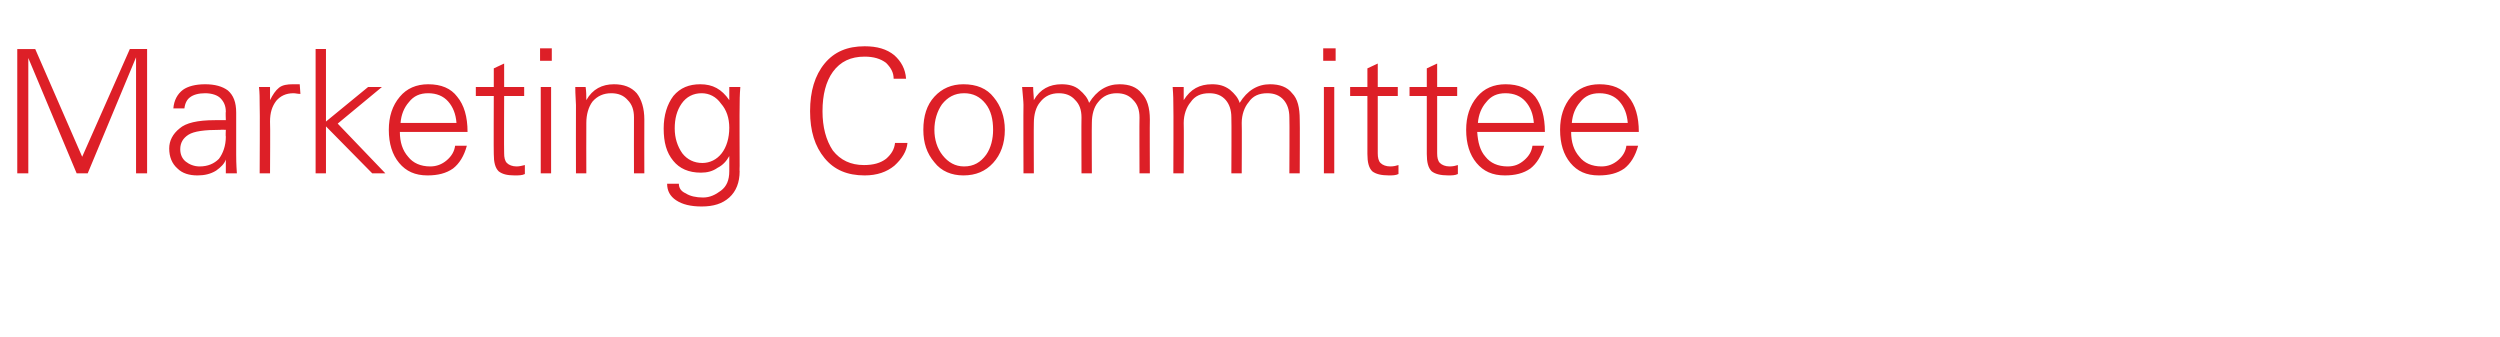 <?xml version="1.0" standalone="no"?><!DOCTYPE svg PUBLIC "-//W3C//DTD SVG 1.1//EN" "http://www.w3.org/Graphics/SVG/1.1/DTD/svg11.dtd"><svg xmlns="http://www.w3.org/2000/svg" version="1.1" width="362px" height="48.8px" viewBox="0 -7 362 48.8" style="top:-7px"><desc>Marketing Committee</desc><defs/><g id="Polygon104384"><path d="m2.5.1h2.6l6.8 15.6L18.8.1h2.5v18h-1.6V1.3l-7 16.8h-1.6l-7-16.7v16.7H2.5v-18zm22.6 8.6c.1-1.2.6-2.1 1.4-2.7c.7-.5 1.8-.8 3.2-.8c1.4 0 2.5.3 3.3.9c.8.7 1.2 1.7 1.2 3.2v6.1c0 .4 0 1.3.1 2.7h-1.6v-2c-.2.6-.7 1.1-1.4 1.6c-.8.5-1.7.7-2.7.7c-1.2 0-2.2-.3-2.9-1c-.8-.7-1.2-1.7-1.2-2.9c0-1.1.5-2.1 1.5-2.9c.9-.8 2.6-1.2 5.1-1.2c.03-.02 1.6 0 1.6 0c0 0-.05-1.23 0-1.2c0-.9-.3-1.5-.8-2c-.4-.4-1.2-.7-2.2-.7c-.9 0-1.7.2-2.2.6c-.4.3-.7.8-.8 1.6h-1.6zm7.6 3.1s-.77-.04-.8 0c-2.3 0-3.8.2-4.6.7c-.8.5-1.2 1.2-1.2 2.1c0 .8.3 1.4.8 1.8c.5.4 1.2.7 2 .7c1.2 0 2.1-.4 2.8-1.1c.6-.8 1-1.9 1-3.2c-.05-.04 0-1 0-1zm9.7-6.6h1l.1 1.4c-.4 0-.7-.1-1-.1c-1.1 0-1.9.4-2.5 1.1c-.6.8-.9 1.7-.9 3c.05 0 0 7.5 0 7.5h-1.5s.05-9.86 0-9.9c0-.9 0-1.8-.1-2.6h1.6v1.9c.4-.8.8-1.4 1.3-1.8c.5-.4 1.2-.5 2-.5zm4.8 5.4l6.1-5h2l-6.4 5.3l6.9 7.2h-1.9l-6.7-6.8v6.8h-1.5v-18h1.5v10.5zm10.7 1.5c0 1.5.4 2.7 1.2 3.6c.7.9 1.8 1.4 3.2 1.4c.9 0 1.7-.3 2.4-.9c.7-.6 1.1-1.3 1.2-2.1h1.7c-.4 1.5-1.1 2.6-2 3.3c-1 .7-2.2 1-3.7 1c-1.8 0-3.1-.6-4.1-1.8c-1-1.2-1.5-2.8-1.5-4.8c0-1.9.5-3.5 1.6-4.8c1-1.2 2.4-1.8 4.1-1.8c1.9 0 3.3.6 4.2 1.8c1 1.2 1.5 2.9 1.5 5.1h-9.8zm1.3-4.3c-.7.8-1.1 1.8-1.2 3h8.1c-.1-1.3-.5-2.3-1.2-3.1c-.7-.8-1.7-1.2-2.9-1.2c-1.2 0-2.1.4-2.8 1.3zm9.7-.9V5.6h2.6V2.9l1.5-.7v3.4h2.9v1.3H73s-.03 8.31 0 8.3c0 .6.1 1.1.4 1.4c.3.3.8.5 1.4.5c.4 0 .8-.1 1.2-.2v1.3c-.4.2-.9.2-1.5.2c-1.1 0-1.8-.2-2.3-.6c-.5-.5-.7-1.3-.7-2.5c-.03.04 0-8.4 0-8.4h-2.6zm9.4-1.3h1.5v12.5h-1.5V5.6zM78.2 0h1.7v1.8h-1.7V0zm6.7 18.1h-1.5s-.02-9.86 0-9.9c0-.5-.1-1.4-.1-2.6h1.5c.1.7.1 1.3.1 1.9c.9-1.6 2.3-2.3 4-2.3c1.4 0 2.5.4 3.3 1.3c.7.9 1.1 2.2 1.1 3.8c-.02 0 0 7.8 0 7.8h-1.5s-.02-8.05 0-8.1c0-1.1-.3-1.9-.9-2.5c-.6-.7-1.4-1-2.4-1c-1.1 0-2 .4-2.7 1.2c-.6.8-.9 1.9-.9 3.1c-.02.02 0 7.3 0 7.3zm13 3.9c-.9-.6-1.3-1.4-1.3-2.4h1.7c0 .6.3 1.1 1 1.4c.6.4 1.5.6 2.5.6c1 0 1.8-.4 2.6-1c.8-.6 1.2-1.5 1.2-2.8v-2.2c-.4.7-.9 1.3-1.7 1.7c-.7.5-1.5.7-2.4.7c-1.8 0-3.1-.6-4-1.7c-1-1.2-1.4-2.7-1.4-4.7c0-1.9.5-3.5 1.4-4.7c1-1.2 2.3-1.7 3.9-1.7c1.8 0 3.1.7 4.2 2.3V5.6h1.6c-.1 1.2-.1 2.1-.1 2.7c-.03-.02 0 8.7 0 8.7c0 0-.03.82 0 .8c0 1.6-.5 2.9-1.5 3.8c-1 .9-2.3 1.3-4 1.3c-1.6 0-2.8-.3-3.7-.9zm7.7-10.5c0-1.4-.4-2.6-1.2-3.5c-.7-1-1.7-1.5-2.8-1.5c-1.2 0-2.2.5-2.9 1.5c-.7 1-1 2.2-1 3.6c0 1.4.4 2.6 1.1 3.6c.7.9 1.7 1.4 2.9 1.4c1.1 0 2.1-.5 2.8-1.4c.7-.9 1.1-2.2 1.1-3.7zm22.7 4.5c.8-.7 1.2-1.4 1.3-2.3h1.8c-.1 1.2-.8 2.3-1.9 3.3c-1.1.9-2.5 1.4-4.3 1.4c-2.5 0-4.4-.8-5.8-2.5c-1.4-1.7-2.1-3.9-2.1-6.8c0-2.9.7-5.2 2.1-6.9c1.4-1.7 3.3-2.5 5.8-2.5c1.8 0 3.2.4 4.3 1.3c1 .9 1.6 2 1.7 3.4h-1.8c0-.9-.4-1.6-1.1-2.3c-.8-.6-1.8-.9-3.1-.9c-2 0-3.5.7-4.6 2.2c-1 1.4-1.5 3.3-1.5 5.7c0 2.3.5 4.2 1.5 5.7c1.1 1.4 2.6 2.1 4.5 2.1c1.4 0 2.4-.3 3.2-.9zm7 .5c-1.1-1.3-1.6-2.8-1.6-4.7c0-2 .5-3.6 1.6-4.8c1.1-1.2 2.5-1.8 4.2-1.8c1.9 0 3.4.6 4.4 1.9c1 1.2 1.6 2.8 1.6 4.7c0 2-.6 3.6-1.7 4.8c-1.1 1.2-2.5 1.8-4.3 1.8c-1.7 0-3.2-.6-4.2-1.9zm1.1-8.4c-.7 1-1.1 2.3-1.1 3.7c0 1.4.4 2.7 1.2 3.7c.8 1 1.8 1.6 3.1 1.6c1.4 0 2.4-.6 3.2-1.7c.7-1 1-2.3 1-3.6c0-1.5-.3-2.8-1.1-3.8c-.8-1-1.8-1.5-3.1-1.5c-1.4 0-2.4.6-3.2 1.6zm13.3 10h-1.5s-.03-9.86 0-9.9c0-.5-.1-1.4-.2-2.6h1.6c0 .7.1 1.3.1 1.9c.9-1.6 2.3-2.3 4-2.3c1 0 1.9.2 2.6.8c.7.6 1.2 1.2 1.4 1.9c1.1-1.8 2.6-2.7 4.4-2.7c1.4 0 2.5.4 3.2 1.3c.8.8 1.2 2.1 1.2 3.8c-.03 0 0 7.8 0 7.8H165s-.03-8.05 0-8.1c0-1.1-.3-1.9-.9-2.5c-.6-.7-1.4-1-2.4-1c-1.1 0-2 .4-2.7 1.3c-.6.7-.9 1.8-.9 3c-.03 0 0 7.3 0 7.3h-1.5s-.03-8.05 0-8.1c0-1.1-.3-1.9-.9-2.5c-.6-.7-1.4-1-2.4-1c-1.1 0-2 .4-2.7 1.3c-.6.7-.9 1.8-.9 3c-.03.04 0 7.3 0 7.3zm21.7 0h-1.5s.04-9.86 0-9.9c0-.5 0-1.4-.1-2.6h1.6v1.9c1-1.6 2.3-2.3 4.1-2.3c1 0 1.8.2 2.6.8c.7.6 1.2 1.2 1.4 1.9c1.1-1.8 2.6-2.7 4.4-2.7c1.4 0 2.5.4 3.2 1.3c.8.8 1.1 2.1 1.1 3.8c.04 0 0 7.8 0 7.8h-1.5s.04-8.05 0-8.1c0-1.1-.3-1.9-.8-2.5c-.6-.7-1.4-1-2.4-1c-1.2 0-2.1.4-2.7 1.3c-.6.7-1 1.8-1 3c.04 0 0 7.3 0 7.3h-1.5s.04-8.05 0-8.1c0-1.1-.3-1.9-.8-2.5c-.6-.7-1.4-1-2.4-1c-1.2 0-2.1.4-2.7 1.3c-.6.7-1 1.8-1 3c.04.04 0 7.3 0 7.3zm20.3-12.5h1.5v12.5h-1.5V5.6zm-.1-5.6h1.8v1.8h-1.8V0zm3.9 6.9V5.6h2.5V2.9l1.5-.7v3.4h2.9v1.3h-2.9v8.3c0 .6.1 1.1.4 1.4c.3.3.8.5 1.4.5c.5 0 .9-.1 1.2-.2v1.3c-.4.2-.9.2-1.4.2c-1.1 0-1.9-.2-2.4-.6c-.5-.5-.7-1.3-.7-2.5V6.9h-2.5zm8.6 0V5.6h2.5V2.9l1.5-.7v3.4h2.9v1.3h-2.9v8.3c0 .6.1 1.1.4 1.4c.3.3.8.5 1.4.5c.5 0 .9-.1 1.2-.2v1.3c-.4.2-.9.2-1.4.2c-1.1 0-1.9-.2-2.4-.6c-.5-.5-.7-1.3-.7-2.5V6.9h-2.5zm9.8 5.2c.1 1.5.4 2.7 1.2 3.6c.7.9 1.8 1.4 3.2 1.4c1 0 1.7-.3 2.4-.9c.7-.6 1.1-1.3 1.2-2.1h1.7c-.4 1.5-1.1 2.6-2 3.3c-1 .7-2.2 1-3.7 1c-1.8 0-3.1-.6-4.1-1.8c-1-1.2-1.5-2.8-1.5-4.8c0-1.9.5-3.5 1.6-4.8c1-1.2 2.4-1.8 4.1-1.8c1.9 0 3.3.6 4.3 1.8c.9 1.2 1.4 2.9 1.4 5.1h-9.8zm1.3-4.3c-.7.8-1.1 1.8-1.2 3h8.1c-.1-1.3-.5-2.3-1.2-3.1c-.7-.8-1.7-1.2-2.9-1.2c-1.2 0-2.1.4-2.8 1.3zm12.3 4.3c0 1.5.4 2.7 1.2 3.6c.7.9 1.8 1.4 3.2 1.4c.9 0 1.7-.3 2.4-.9c.7-.6 1.1-1.3 1.2-2.1h1.7c-.4 1.5-1.1 2.6-2 3.3c-1 .7-2.2 1-3.7 1c-1.8 0-3.1-.6-4.1-1.8c-1-1.2-1.5-2.8-1.5-4.8c0-1.9.5-3.5 1.6-4.8c1-1.2 2.4-1.8 4.1-1.8c1.9 0 3.3.6 4.2 1.8c1 1.2 1.5 2.9 1.5 5.1h-9.8zm1.3-4.3c-.7.8-1.1 1.8-1.2 3h8.1c-.1-1.3-.5-2.3-1.2-3.1c-.7-.8-1.7-1.2-2.9-1.2c-1.2 0-2.1.4-2.8 1.3z" stroke="none" fill="#dd1f27"/></g></svg>